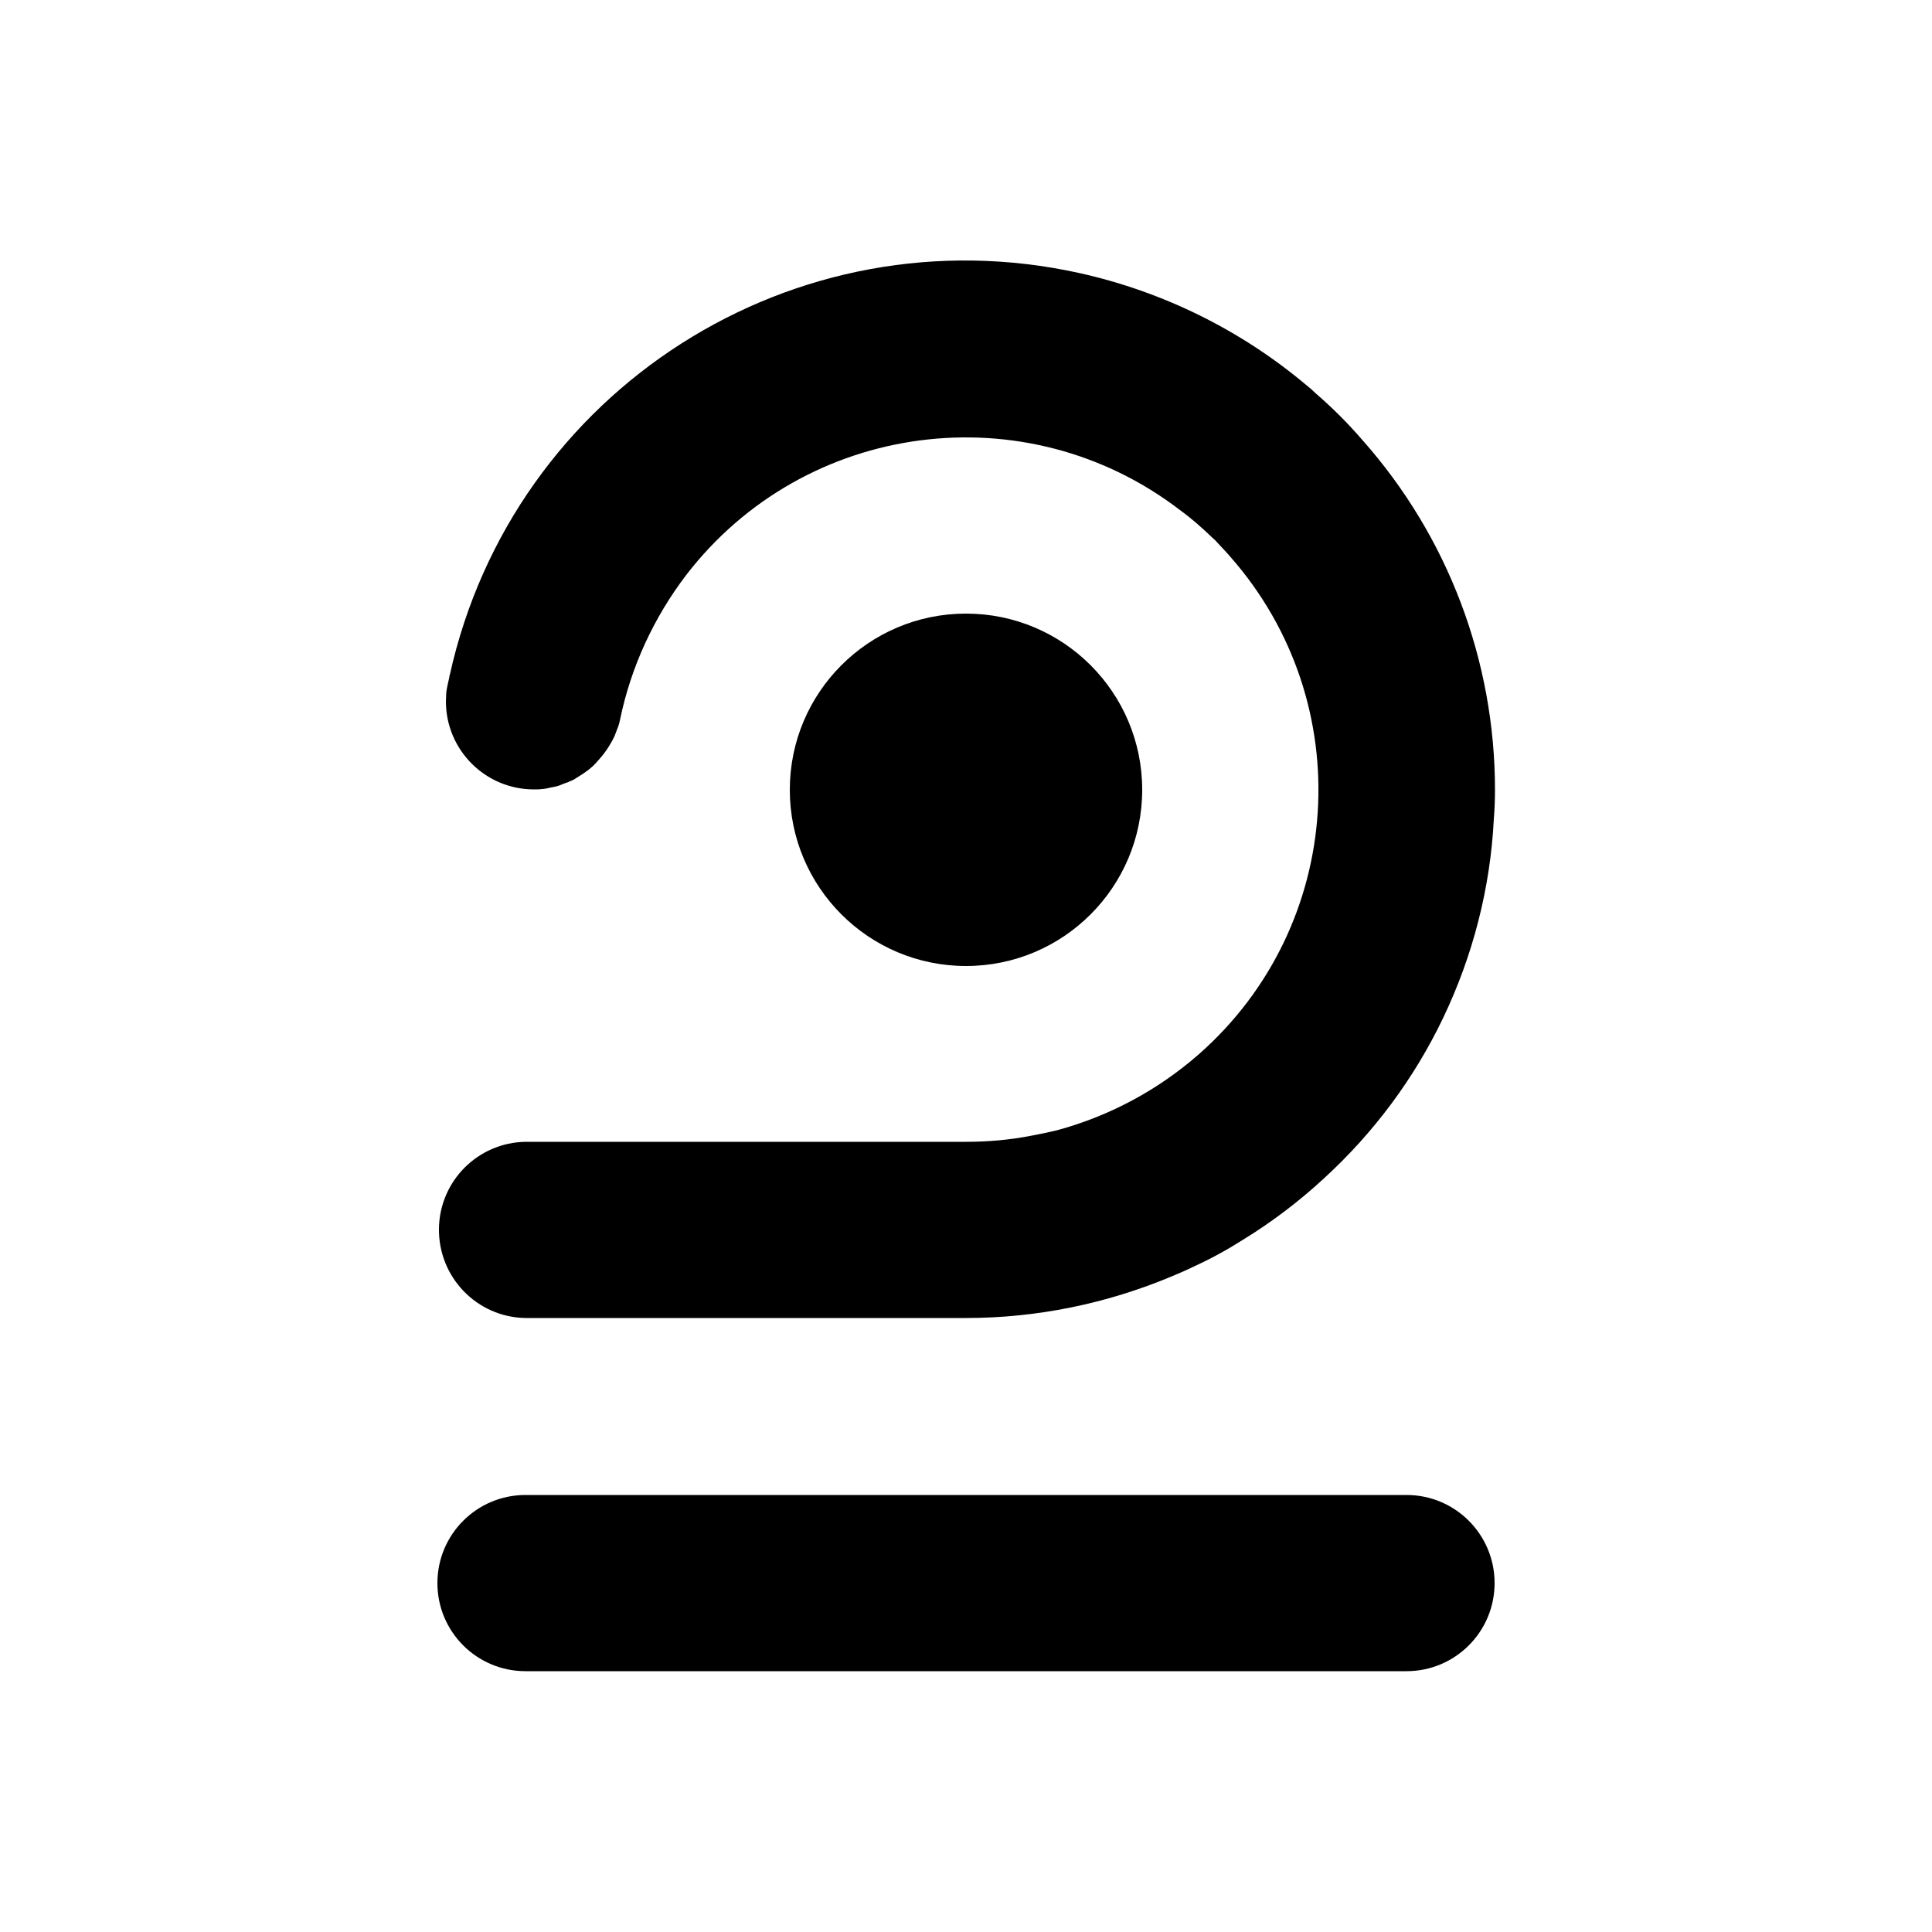 <?xml version="1.0" encoding="utf-8"?>
<!-- Generator: Adobe Illustrator 21.0.0, SVG Export Plug-In . SVG Version: 6.00 Build 0)  -->
<svg version="1.1" id="Layer_1" xmlns="http://www.w3.org/2000/svg" xmlns:xlink="http://www.w3.org/1999/xlink" x="0px" y="0px"
	 viewBox="0 0 500 500" style="enable-background:new 0 0 500 500;" xml:space="preserve">
<g>
	<path d="M386.9,204.4c0,2.5-0.1,5.1-0.3,7.6c-0.9,17.8-5.4,35.3-13.1,51.4c-7.5,15.7-18,29.8-30.9,41.6c-6.5,6-13.5,11.3-21,15.9
		c-4.1,2.6-8.3,4.9-12.7,6.9c-1.8,0.9-3.7,1.7-5.6,2.5c-16.9,7.1-35,10.8-53.3,10.8H136c-12.6-0.2-22.6-10.6-22.4-23.2
		c0.2-12.3,10.1-22.2,22.4-22.4h114c5.7,0,11.4-0.5,17-1.6c2.2-0.4,4.5-0.9,6.6-1.4c13.6-3.7,26.1-10.4,36.7-19.7
		c37.8-33.3,41.4-90.8,8.2-128.6c-1-1.2-2.1-2.3-3.2-3.5c-0.5-0.6-1-1.1-1.6-1.6c-2.6-2.5-5.3-4.9-8.2-7
		c-39.9-30.7-97.2-23.2-127.9,16.7c-8.4,11-14.3,23.8-17.1,37.3c-0.1,0.6-0.3,1.3-0.5,1.9l-1,2.6c-0.3,0.6-0.6,1.2-0.9,1.7
		c-0.4,0.7-0.8,1.3-1.2,1.9s-0.9,1.2-1.3,1.7c-0.5,0.6-1,1.1-1.4,1.6c-1,1.1-2.2,2-3.4,2.8c-0.6,0.4-1.3,0.8-1.9,1.2
		c-0.4,0.3-0.9,0.5-1.4,0.7c-0.4,0.2-0.9,0.4-1.3,0.5c-0.5,0.2-1,0.4-1.5,0.6c-0.5,0.2-1.1,0.3-1.6,0.4c-0.6,0.1-1,0.2-1.4,0.3
		c-0.5,0.1-1,0.2-1.4,0.2c-0.7,0.1-1.4,0.1-2.1,0.1c-12.6,0-22.8-10.2-22.8-22.8v0c0-0.8,0.1-1.6,0.1-2.3v-0.1
		c0.2-1.3,0.5-2.6,0.8-3.9c0-0.2,0-0.3,0.1-0.5c16.3-73.8,89.3-120.4,163.1-104c21.5,4.8,41.6,14.7,58.5,28.9
		c0.9,0.7,1.7,1.4,2.5,2.2c4.3,3.7,8.4,7.8,12.1,12.1C374.7,138.8,386.9,171,386.9,204.4z"/>
	<path d="M136,386.9H364c12.6,0,22.8,10.2,22.8,22.8s-10.2,22.8-22.8,22.8H136c-12.6,0-22.8-10.2-22.8-22.8S123.4,386.9,136,386.9z"
		/>
	<circle cx="250" cy="204.4" r="45.6"/>
</g>
</svg>
